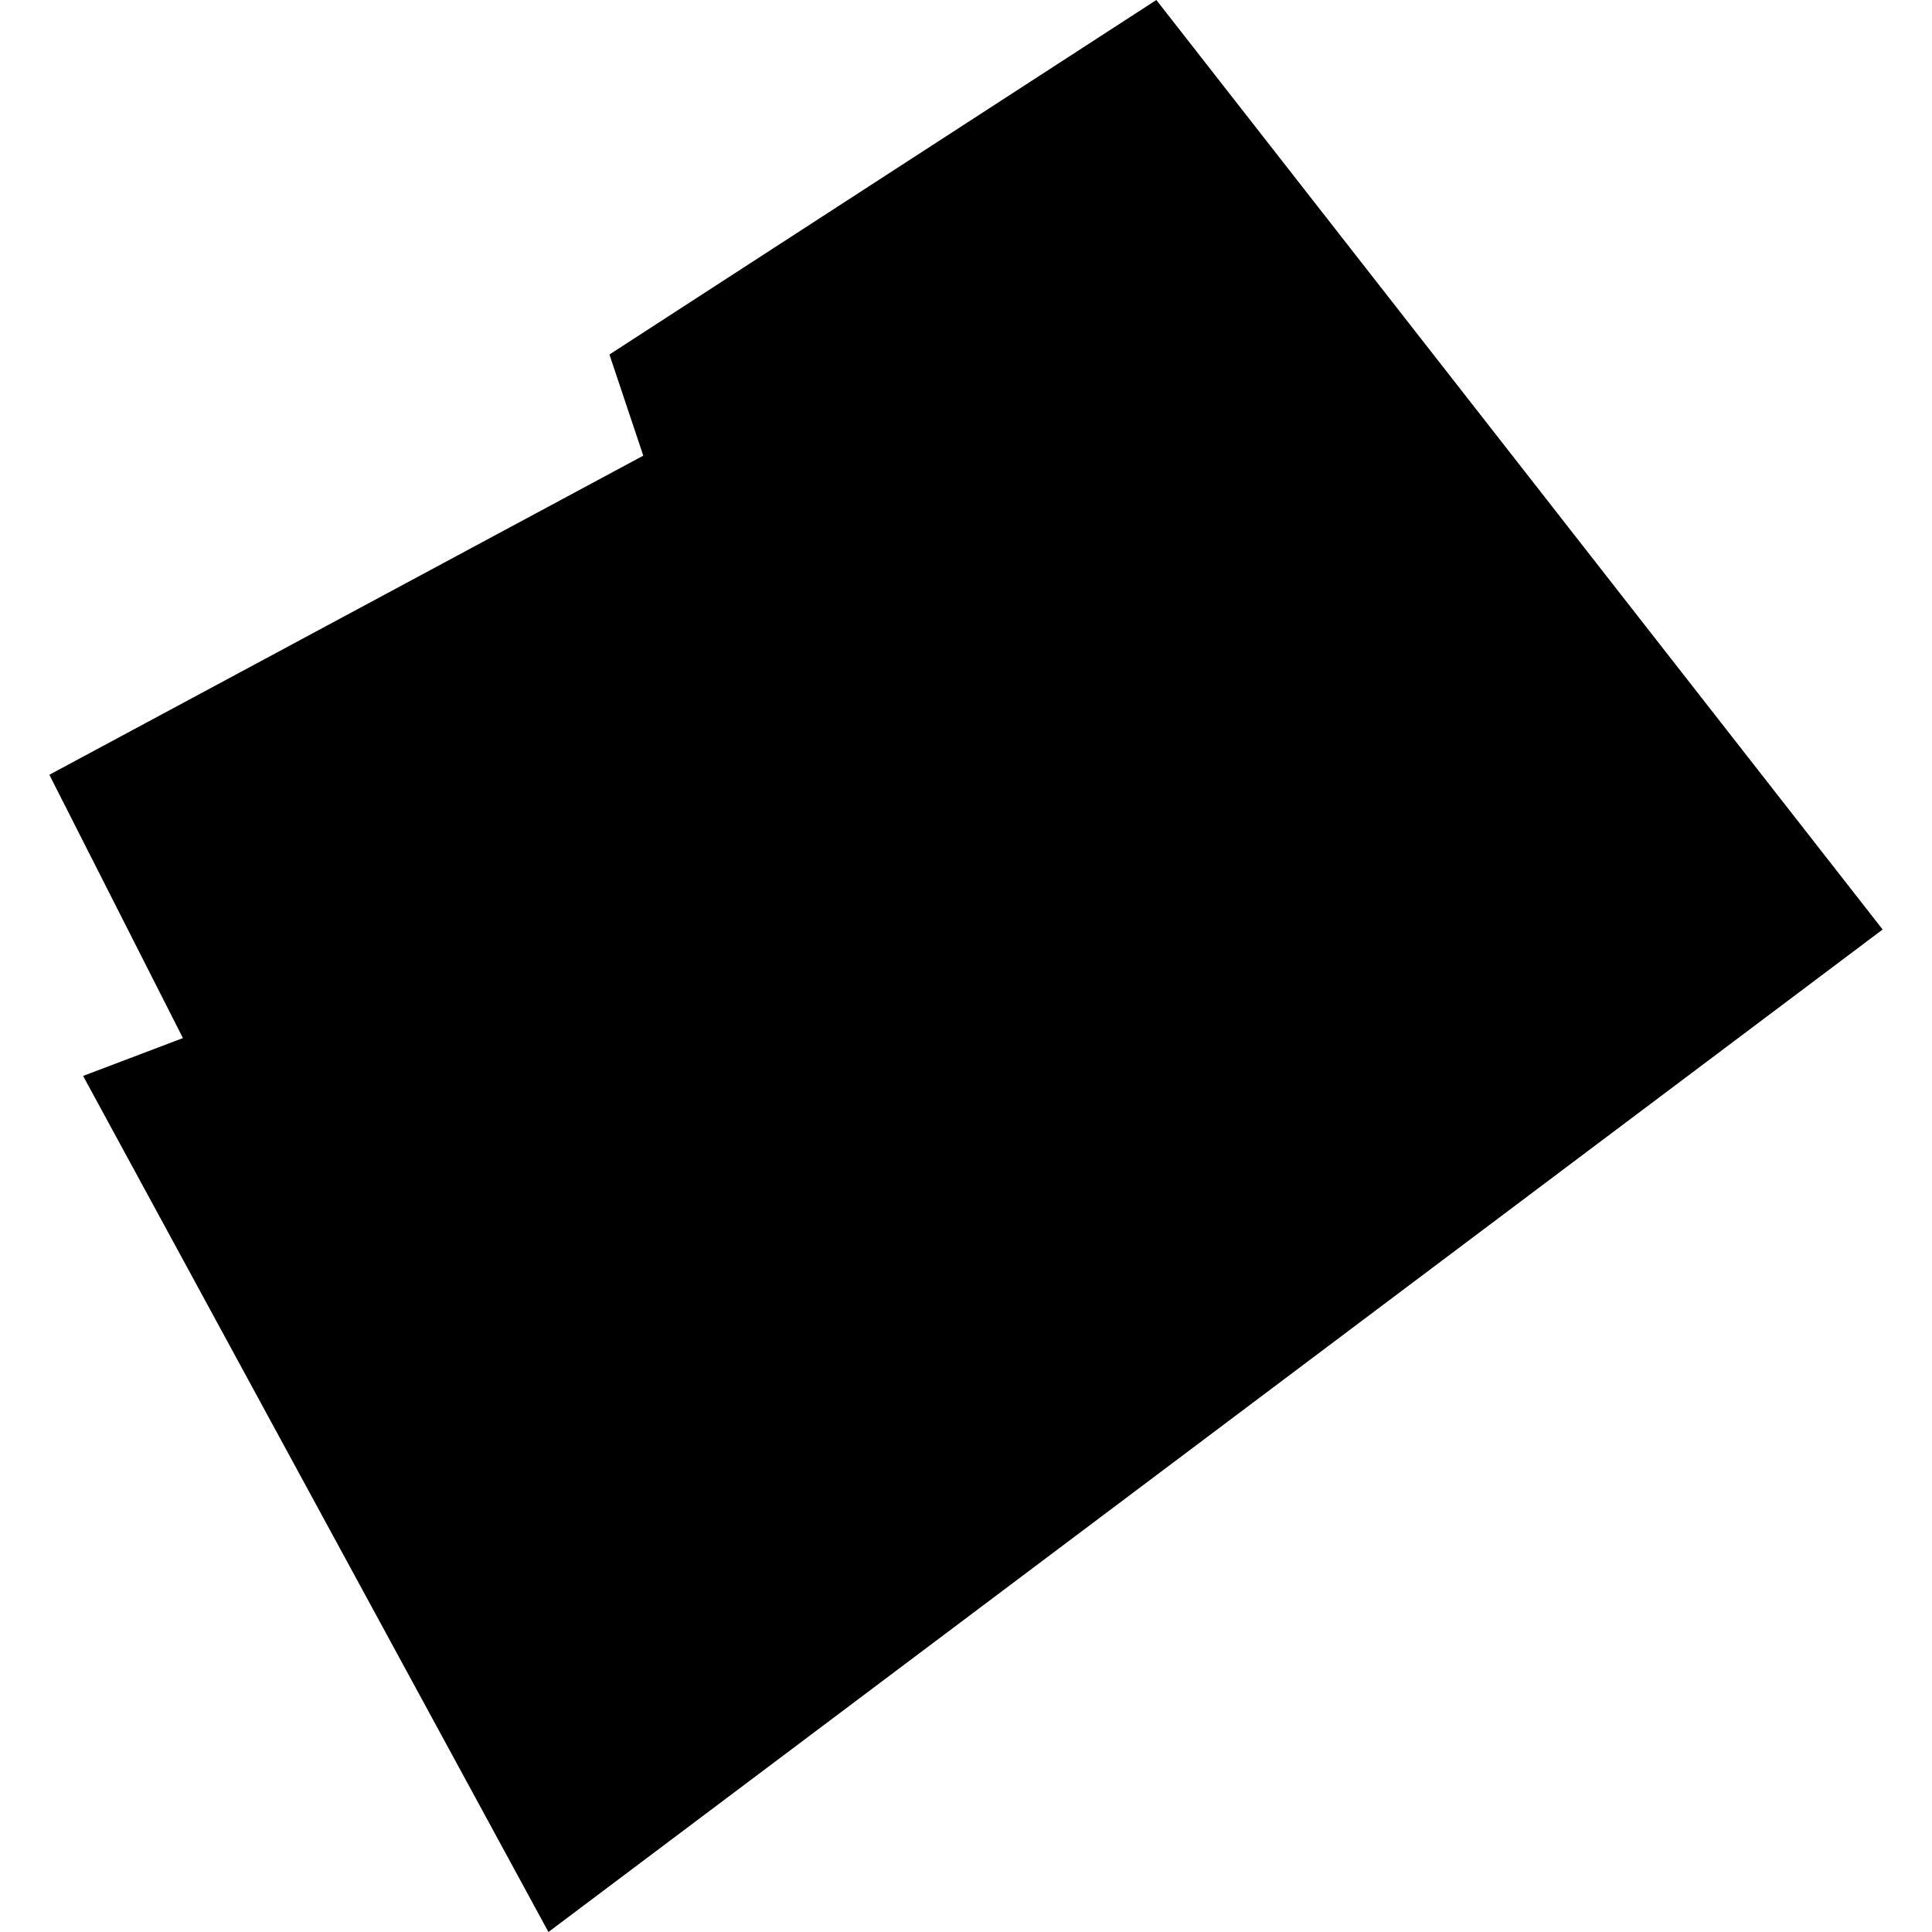 <?xml version="1.0" encoding="utf-8" standalone="no"?>
<!DOCTYPE svg PUBLIC "-//W3C//DTD SVG 1.1//EN"
  "http://www.w3.org/Graphics/SVG/1.1/DTD/svg11.dtd">
<!-- Created with matplotlib (https://matplotlib.org/) -->
<svg height="288pt" version="1.1" viewBox="0 0 288 288" width="288pt" xmlns="http://www.w3.org/2000/svg" xmlns:xlink="http://www.w3.org/1999/xlink">
 <defs>
  <style type="text/css">
*{stroke-linecap:butt;stroke-linejoin:round;}
  </style>
 </defs>
 <g id="figure_1">
  <g id="patch_1">
   <path d="M 0 288 
L 288 288 
L 288 0 
L 0 0 
z
" style="fill:none;opacity:0;"/>
  </g>
  <g id="axes_1">
   <g id="PatchCollection_1">
    <path clip-path="url(#p26b859d0c2)" d="M 172.375 -0 
L 90.846 52.847 
L 95.893 67.924 
L 7.357 115.495 
L 27.269 154.746 
L 12.386 160.387 
L 81.753 288 
L 280.643 138.561 
L 172.375 -0 
"/>
   </g>
  </g>
 </g>
 <defs>
  <clipPath id="p26b859d0c2">
   <rect height="288" width="273.286" x="7.357" y="0"/>
  </clipPath>
 </defs>
</svg>
